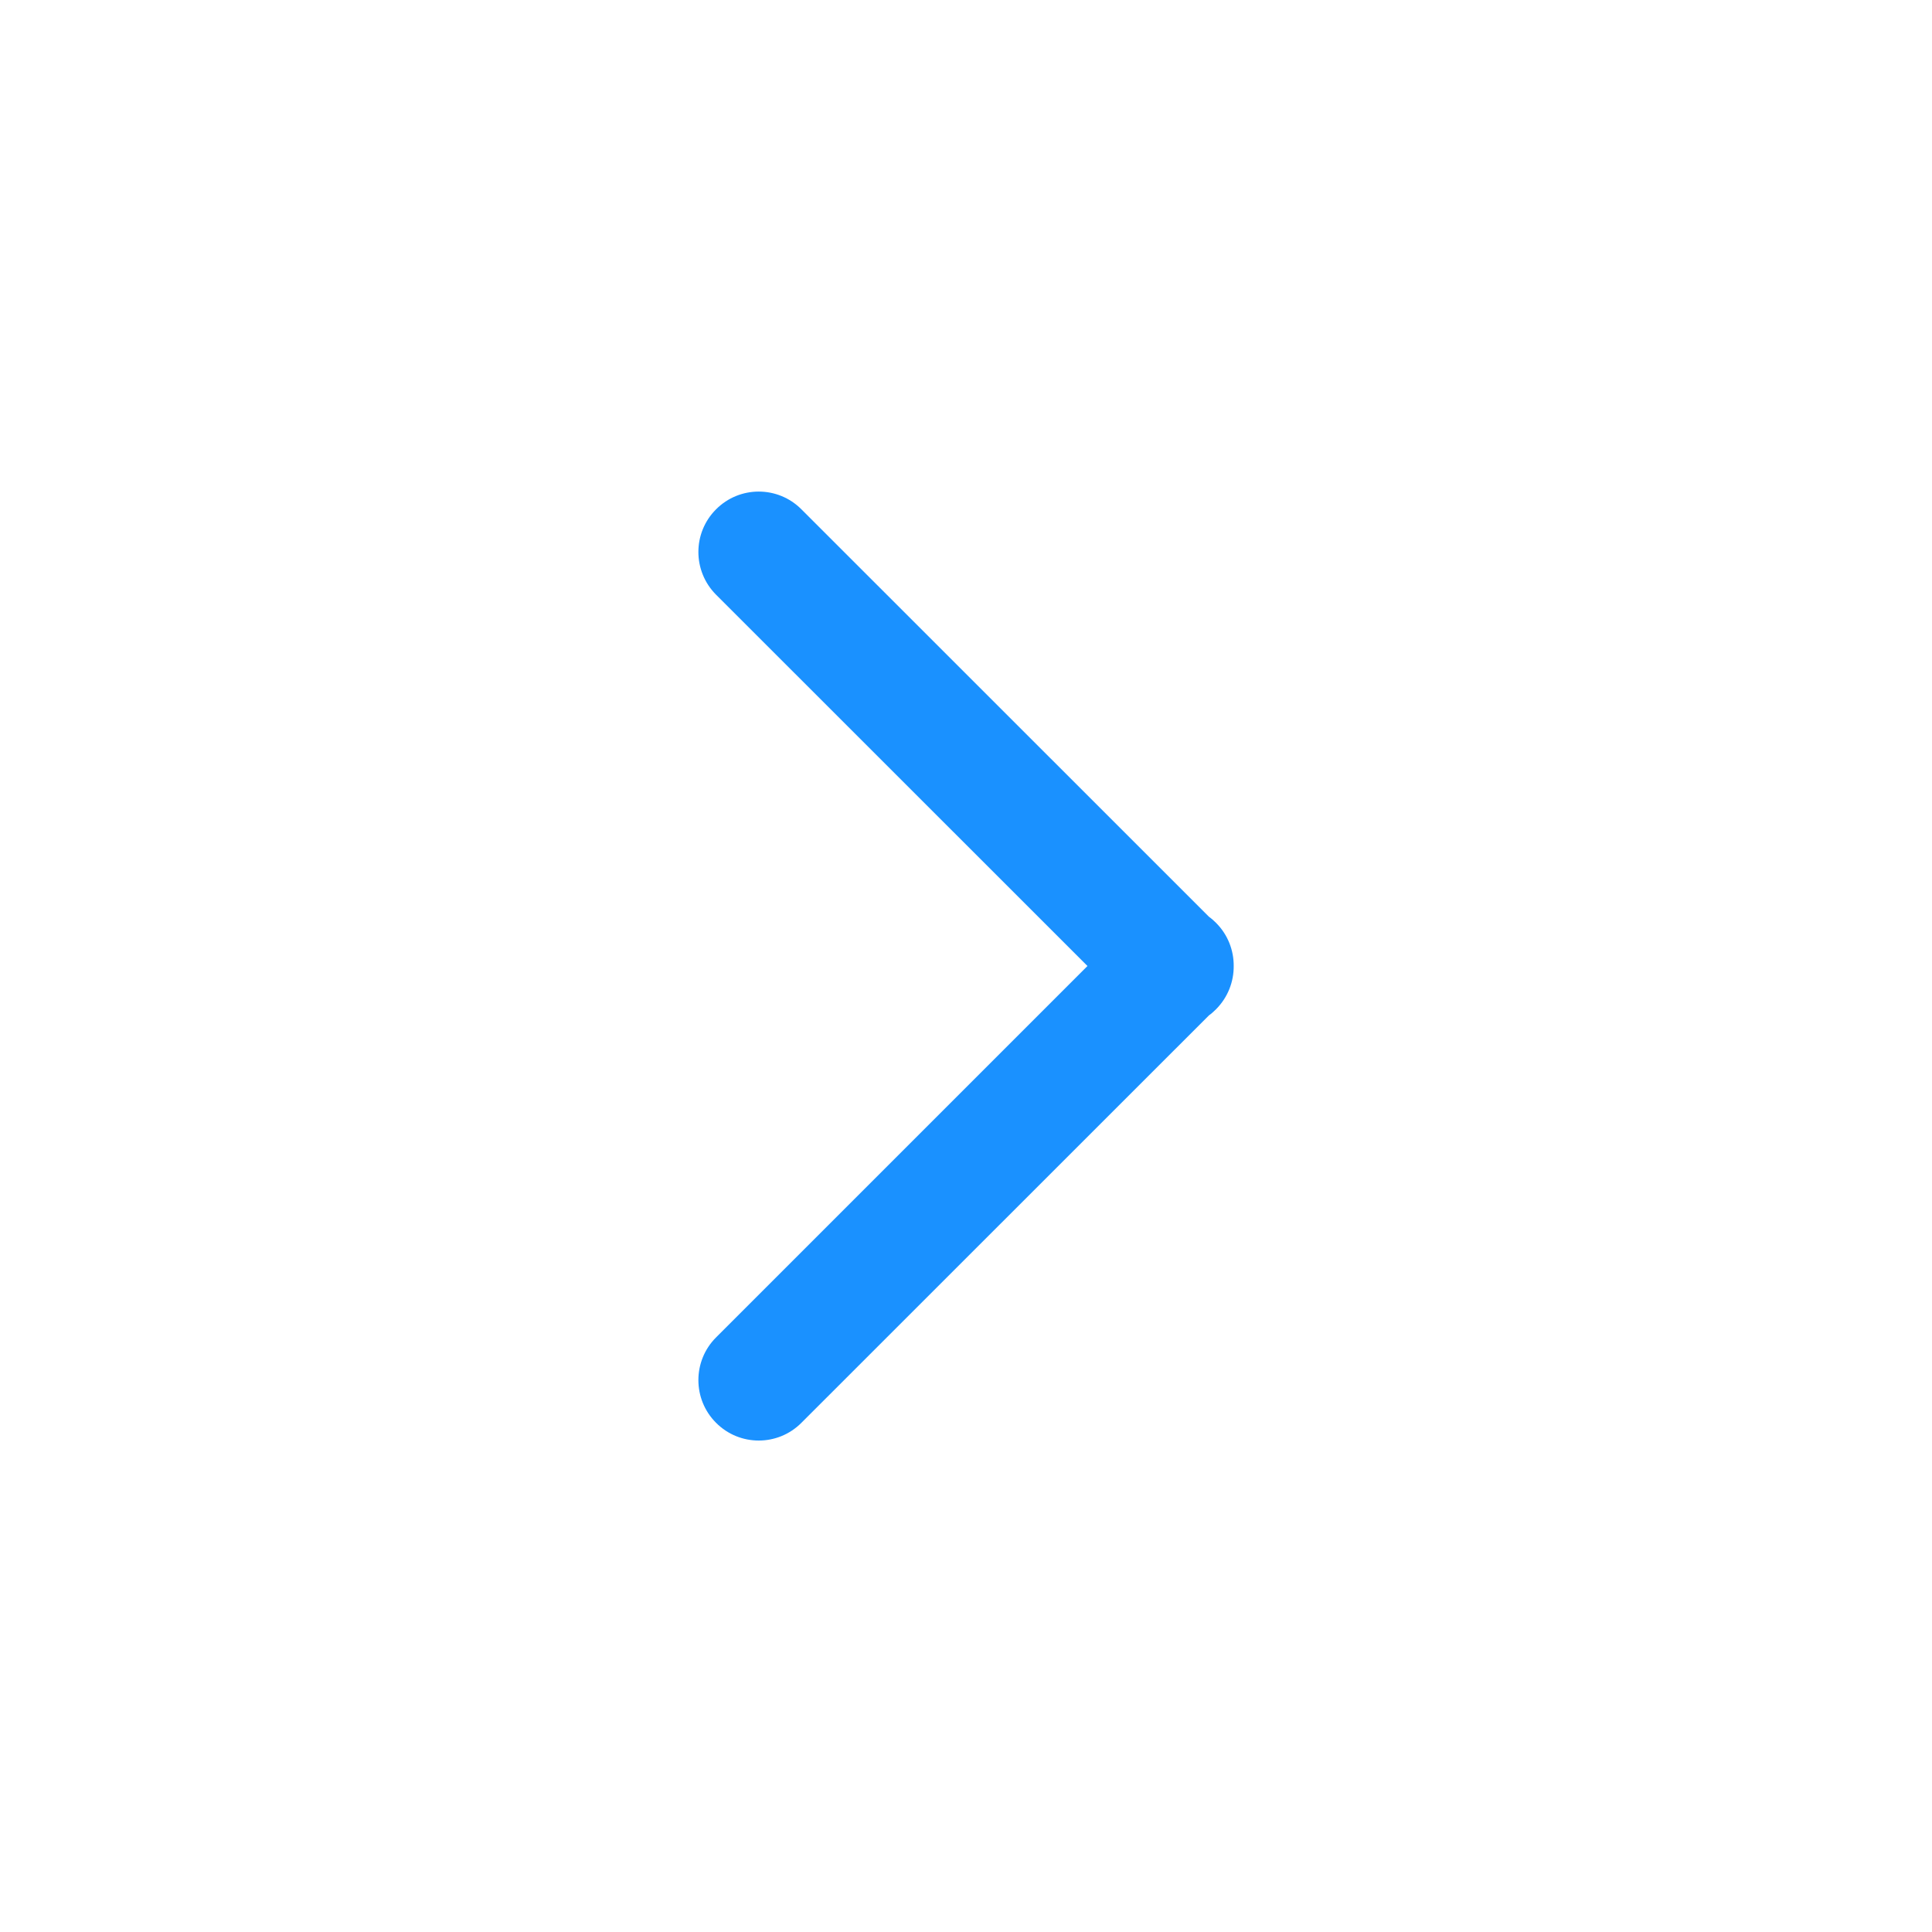 <svg width="16" height="16" viewBox="0 0 16 16" fill="none" xmlns="http://www.w3.org/2000/svg">
<path fill-rule="evenodd" clip-rule="evenodd" d="M5.93 11.076C5.735 11.271 5.735 11.588 5.93 11.783C6.125 11.979 6.442 11.979 6.637 11.783L10.012 8.409C10.033 8.394 10.052 8.377 10.071 8.358C10.169 8.259 10.218 8.13 10.217 8C10.218 7.871 10.169 7.741 10.071 7.643C10.052 7.624 10.033 7.607 10.012 7.592L6.637 4.218C6.442 4.022 6.125 4.022 5.93 4.218C5.735 4.413 5.735 4.729 5.93 4.925L9.006 8L5.93 11.076Z" fill="#1A91FF"/>
</svg>
